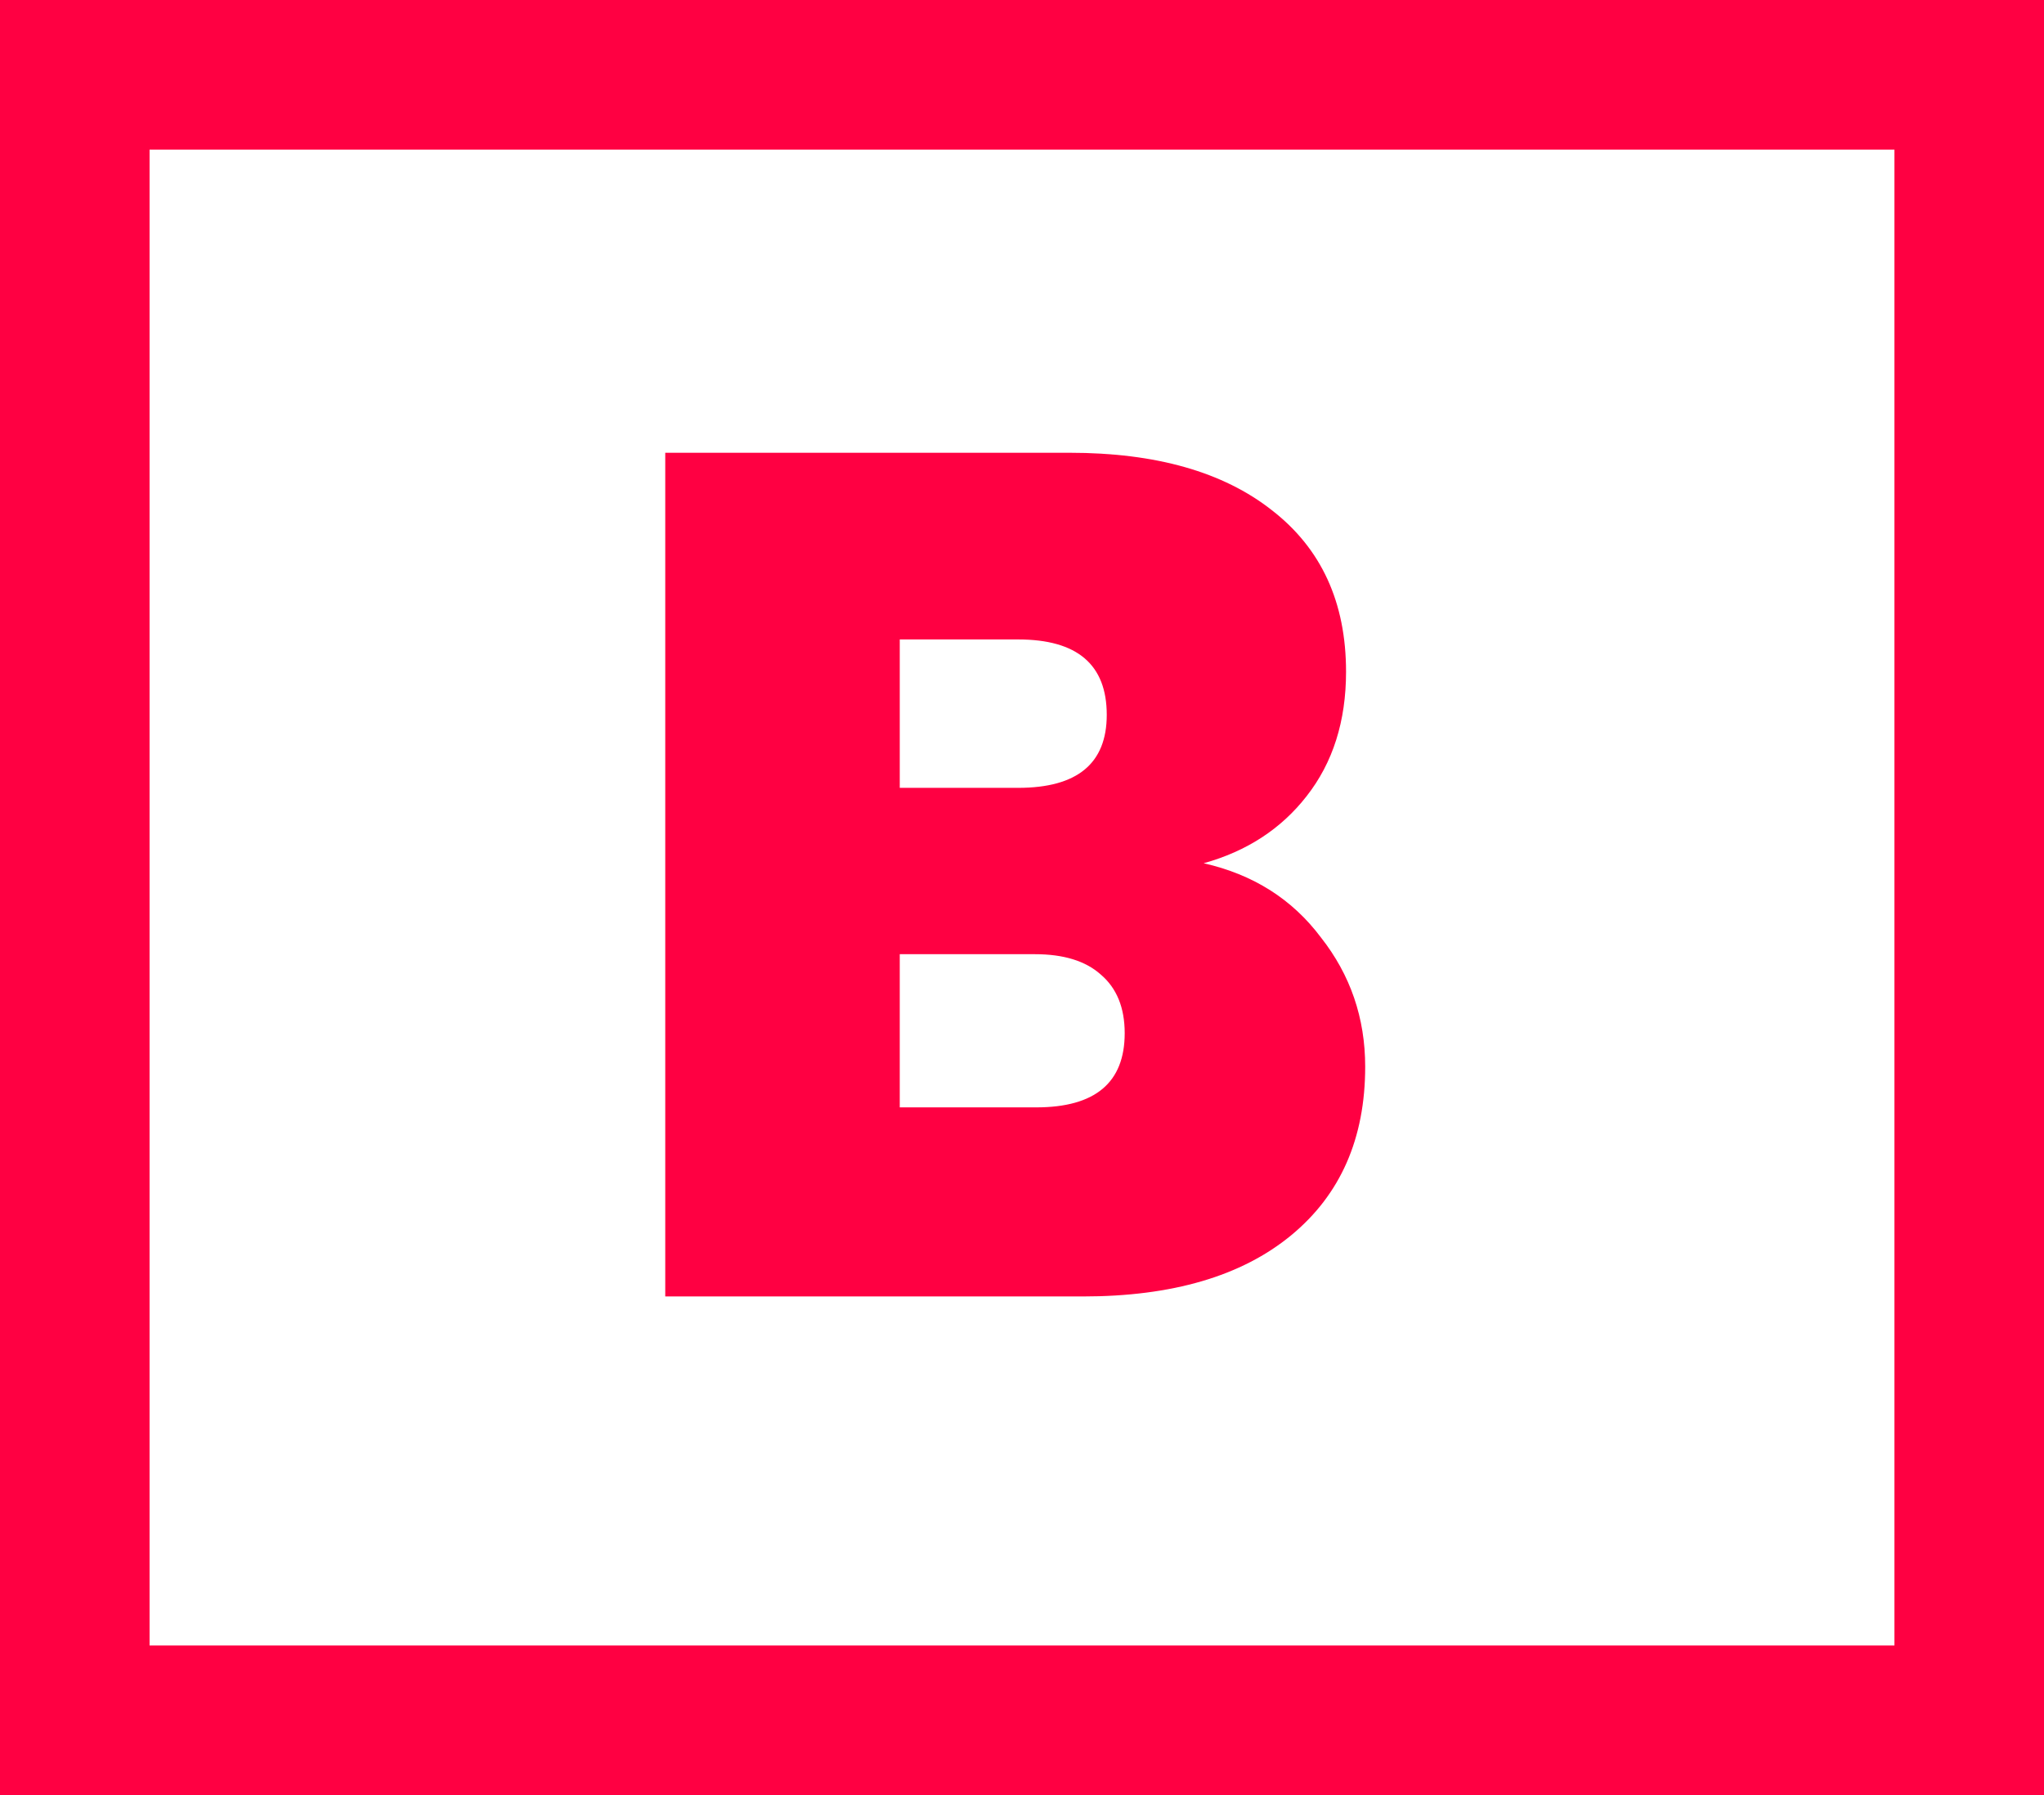 <svg xmlns="http://www.w3.org/2000/svg" width="41" height="36" fill="none"><path stroke="#FF0042" stroke-width="3" d="M1.5 1.5h38v33h-38z"/><path fill="#FF0042" d="M24.144 17.312c.992.224 1.776.72 2.352 1.488.592.752.888 1.616.888 2.592 0 1.44-.496 2.568-1.488 3.384-.992.816-2.384 1.224-4.176 1.224h-8.376V9.08h8.112c1.728 0 3.08.384 4.056 1.152C26.504 11 27 12.08 27 13.472c0 .992-.264 1.824-.792 2.496-.512.656-1.2 1.104-2.064 1.344ZM18.048 15.8h2.376c1.184 0 1.776-.488 1.776-1.464 0-1.008-.592-1.512-1.776-1.512h-2.376V15.8Zm2.736 6.408c1.184 0 1.776-.496 1.776-1.488 0-.512-.16-.904-.48-1.176-.304-.272-.744-.408-1.32-.408h-2.712v3.072h2.736Z"/></svg>
